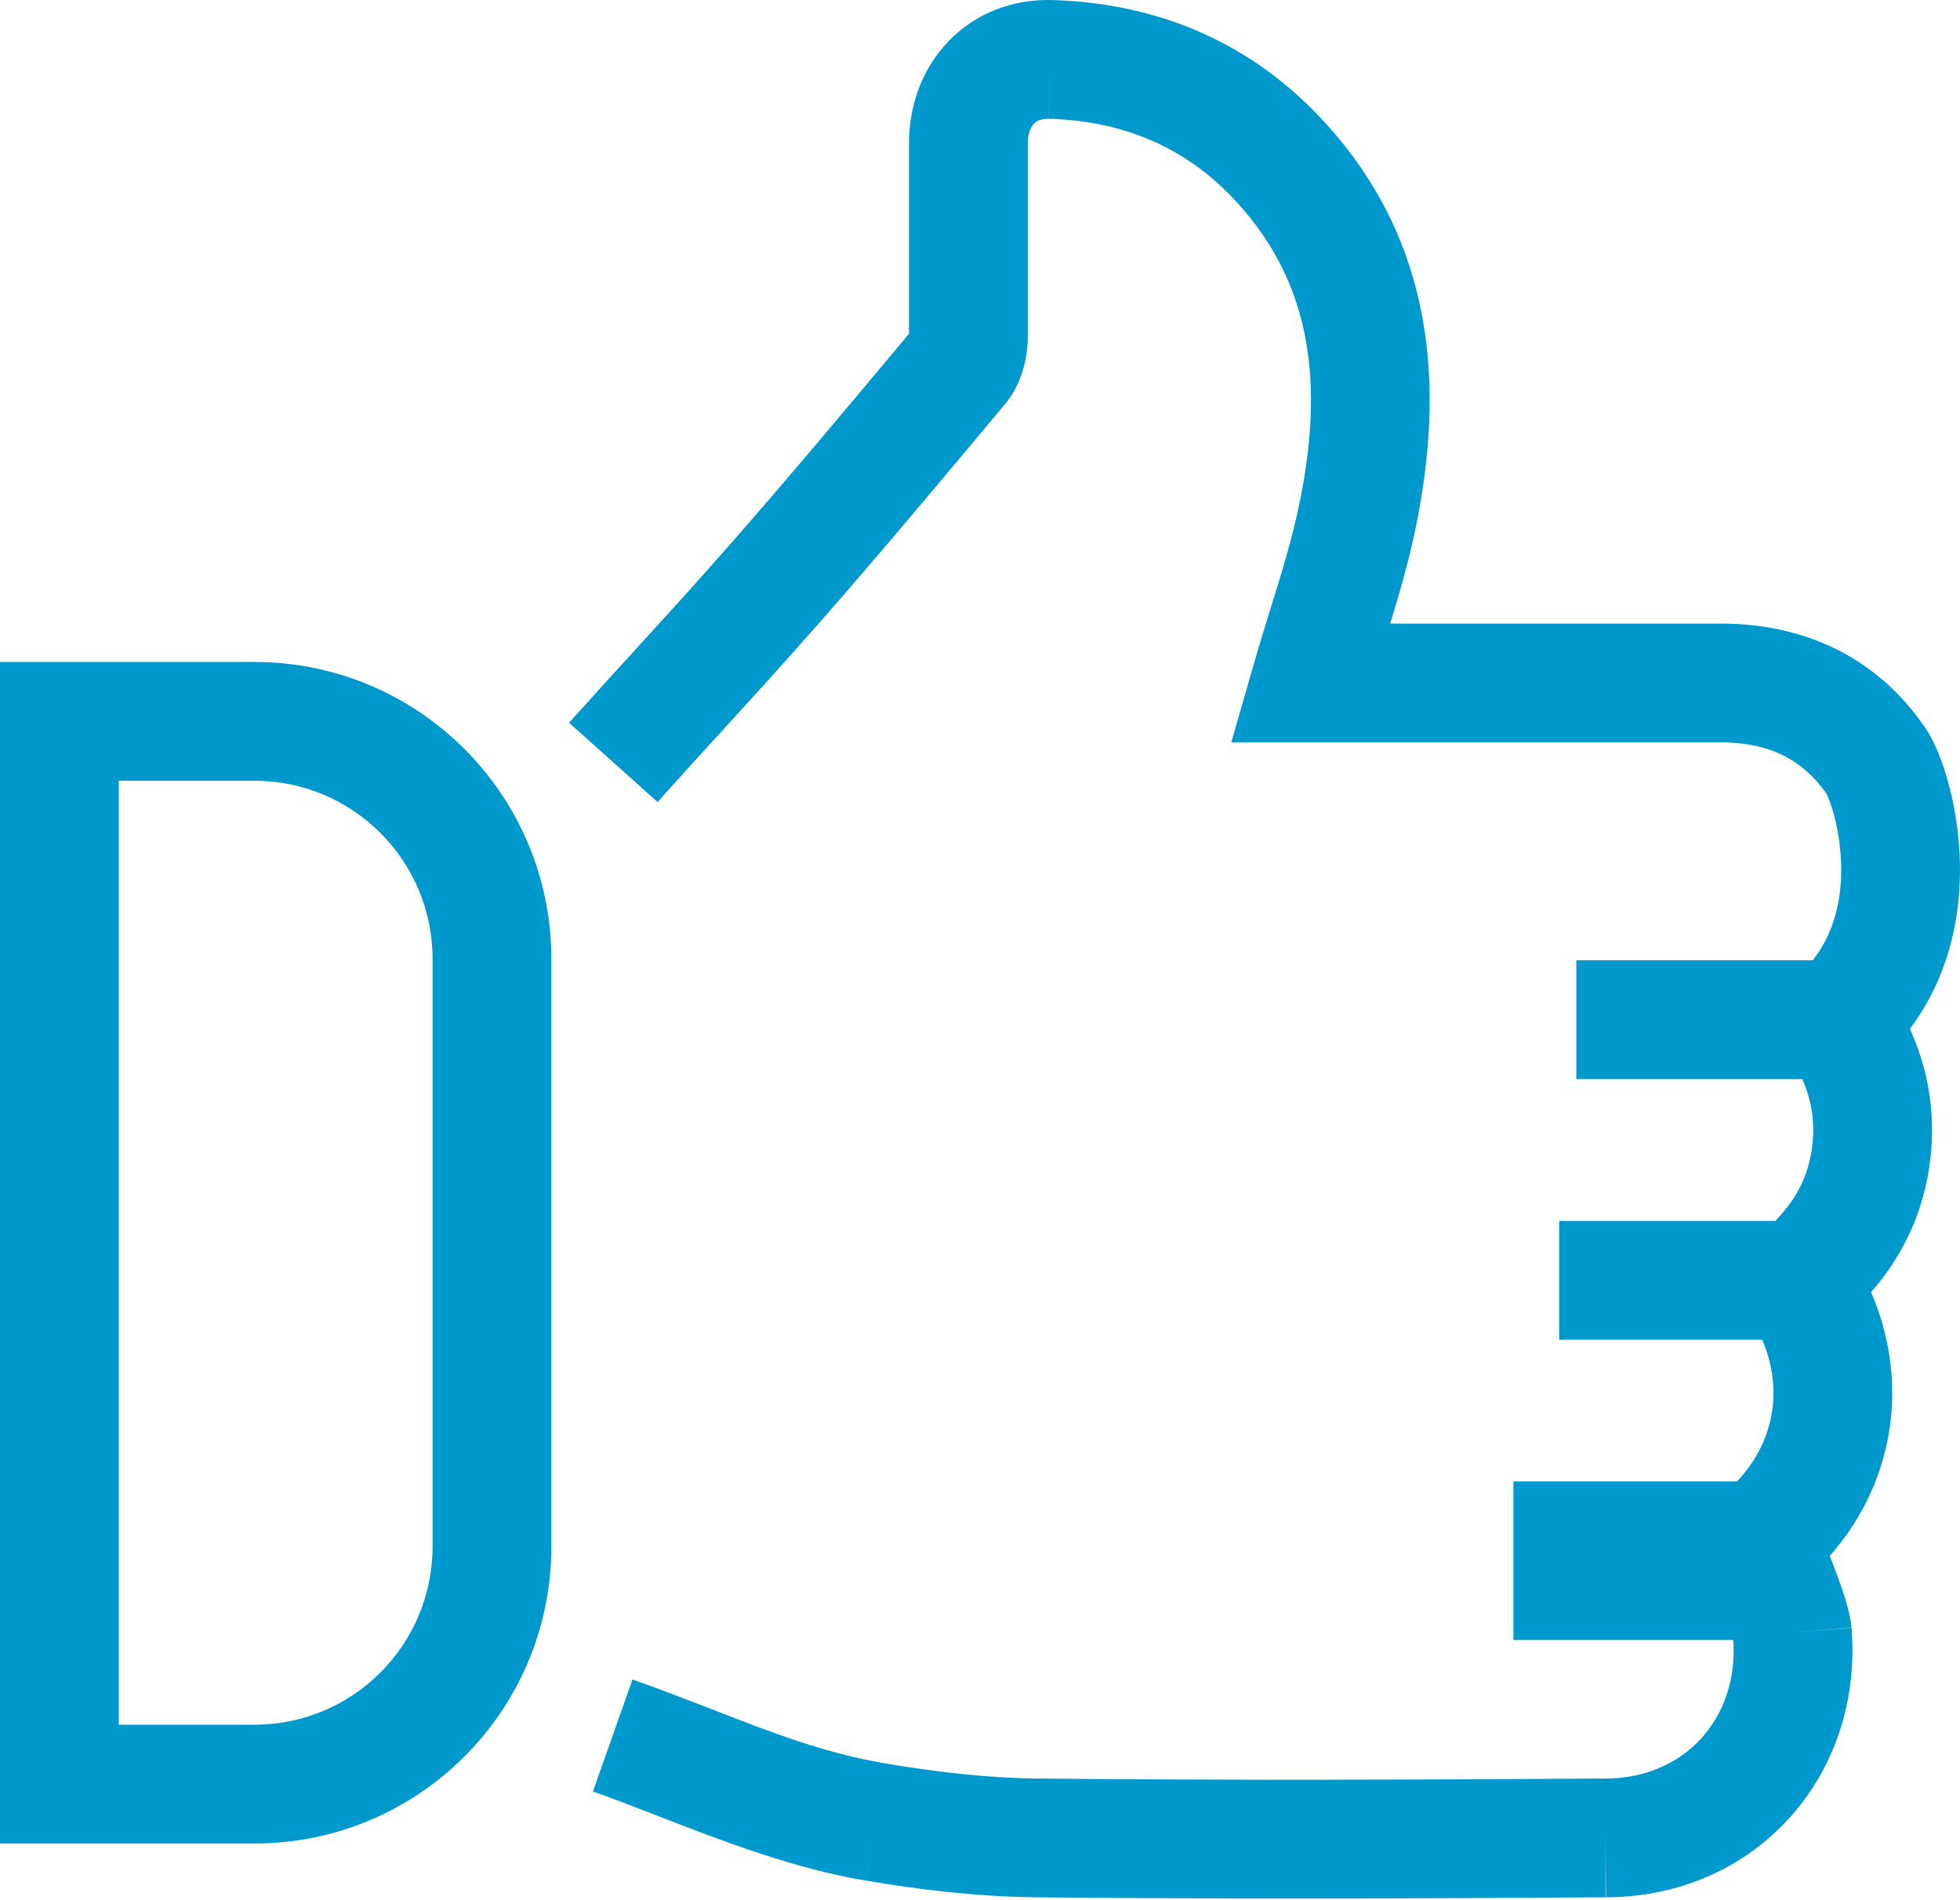 <?xml version="1.0" encoding="UTF-8"?> <svg xmlns="http://www.w3.org/2000/svg" width="33" height="32" viewBox="0 0 33 32" fill="none"><path fill-rule="evenodd" clip-rule="evenodd" d="M25.481 24.949H30.218L30.497 25.489C30.589 25.665 30.741 26.027 30.867 26.353C30.932 26.524 30.997 26.704 31.049 26.866C31.09 26.994 31.157 27.211 31.173 27.409L31.173 27.411L30.176 27.49L31.173 27.407L31.173 27.409C31.38 29.905 29.558 31.949 27.035 31.951L27.039 31.951L27.032 30.951V31.951L27.035 31.951C23.837 31.973 20.623 31.983 17.418 31.951L17.416 31.951C16.448 31.939 15.485 31.824 14.566 31.668L14.733 30.682L14.565 31.668L14.566 31.668C13.348 31.463 12.156 31 11.082 30.584C10.699 30.435 10.331 30.292 9.983 30.169L10.649 28.283C11.126 28.452 11.568 28.623 11.992 28.788C12.995 29.178 13.895 29.527 14.898 29.695L14.9 29.696C15.757 29.841 16.61 29.941 17.439 29.951C20.628 29.983 23.829 29.973 27.025 29.951L27.032 29.951C28.347 29.951 29.279 28.951 29.182 27.604C29.184 27.611 29.185 27.616 29.185 27.619H25.481" fill="#0099CE"></path><path fill-rule="evenodd" clip-rule="evenodd" d="M15.976 0.688C16.426 0.224 17.046 -0.017 17.711 0.001L17.712 0.001C19.492 0.051 21.082 0.715 22.317 2.074C24.175 4.115 24.313 6.55 23.84 8.866C23.73 9.41 23.57 9.966 23.407 10.502H28.978C30.343 10.502 31.581 11.039 32.412 12.252L32.415 12.255C32.573 12.488 32.701 12.819 32.792 13.142C32.891 13.492 32.972 13.923 32.994 14.396C33.038 15.335 32.849 16.534 31.983 17.543L30.465 16.241C30.893 15.742 31.025 15.107 30.996 14.489C30.982 14.183 30.929 13.903 30.868 13.686C30.818 13.512 30.775 13.415 30.761 13.384C30.756 13.374 30.755 13.372 30.758 13.375C30.348 12.782 29.77 12.502 28.978 12.502H20.731L21.097 11.226C21.2 10.868 21.301 10.54 21.398 10.228C21.588 9.615 21.759 9.064 21.88 8.467L21.881 8.466C22.284 6.491 22.102 4.809 20.838 3.421L20.837 3.419C19.996 2.494 18.935 2.036 17.656 2L17.684 1.001L17.657 2C17.52 1.997 17.45 2.041 17.411 2.081C17.368 2.125 17.304 2.226 17.304 2.424V5.68C17.304 5.984 17.223 6.459 16.903 6.827C15.88 8.051 14.849 9.286 13.784 10.5C13.248 11.112 12.688 11.726 12.136 12.331C11.774 12.727 11.416 13.12 11.071 13.506L9.581 12.171C9.954 11.755 10.322 11.352 10.685 10.954C11.221 10.366 11.75 9.787 12.279 9.182C13.305 8.013 14.301 6.822 15.304 5.621V2.424C15.304 1.769 15.529 1.148 15.976 0.688Z" fill="#0099CE"></path><path fill-rule="evenodd" clip-rule="evenodd" d="M26.251 20.561H30.799L31.095 21.009C32.296 22.824 32.034 24.963 30.643 26.38L29.216 24.978C29.838 24.345 30.05 23.451 29.67 22.561H26.251V20.561Z" fill="#0099CE"></path><path fill-rule="evenodd" clip-rule="evenodd" d="M26.54 16.172H31.453L31.751 16.61C32.371 17.519 32.65 18.547 32.48 19.672L32.48 19.676C32.338 20.59 31.921 21.35 31.314 21.963L29.894 20.554C30.227 20.219 30.43 19.837 30.503 19.372C30.566 18.952 30.515 18.56 30.344 18.172H26.54V16.172Z" fill="#0099CE"></path><path fill-rule="evenodd" clip-rule="evenodd" d="M0 11.148H4.283C7.045 11.148 9.283 13.387 9.283 16.148V26.045C9.283 28.807 7.045 31.045 4.283 31.045H0V11.148ZM2 13.148V29.045H4.283C5.94 29.045 7.283 27.702 7.283 26.045V16.148C7.283 14.492 5.94 13.148 4.283 13.148H2Z" fill="#0099CE"></path></svg> 